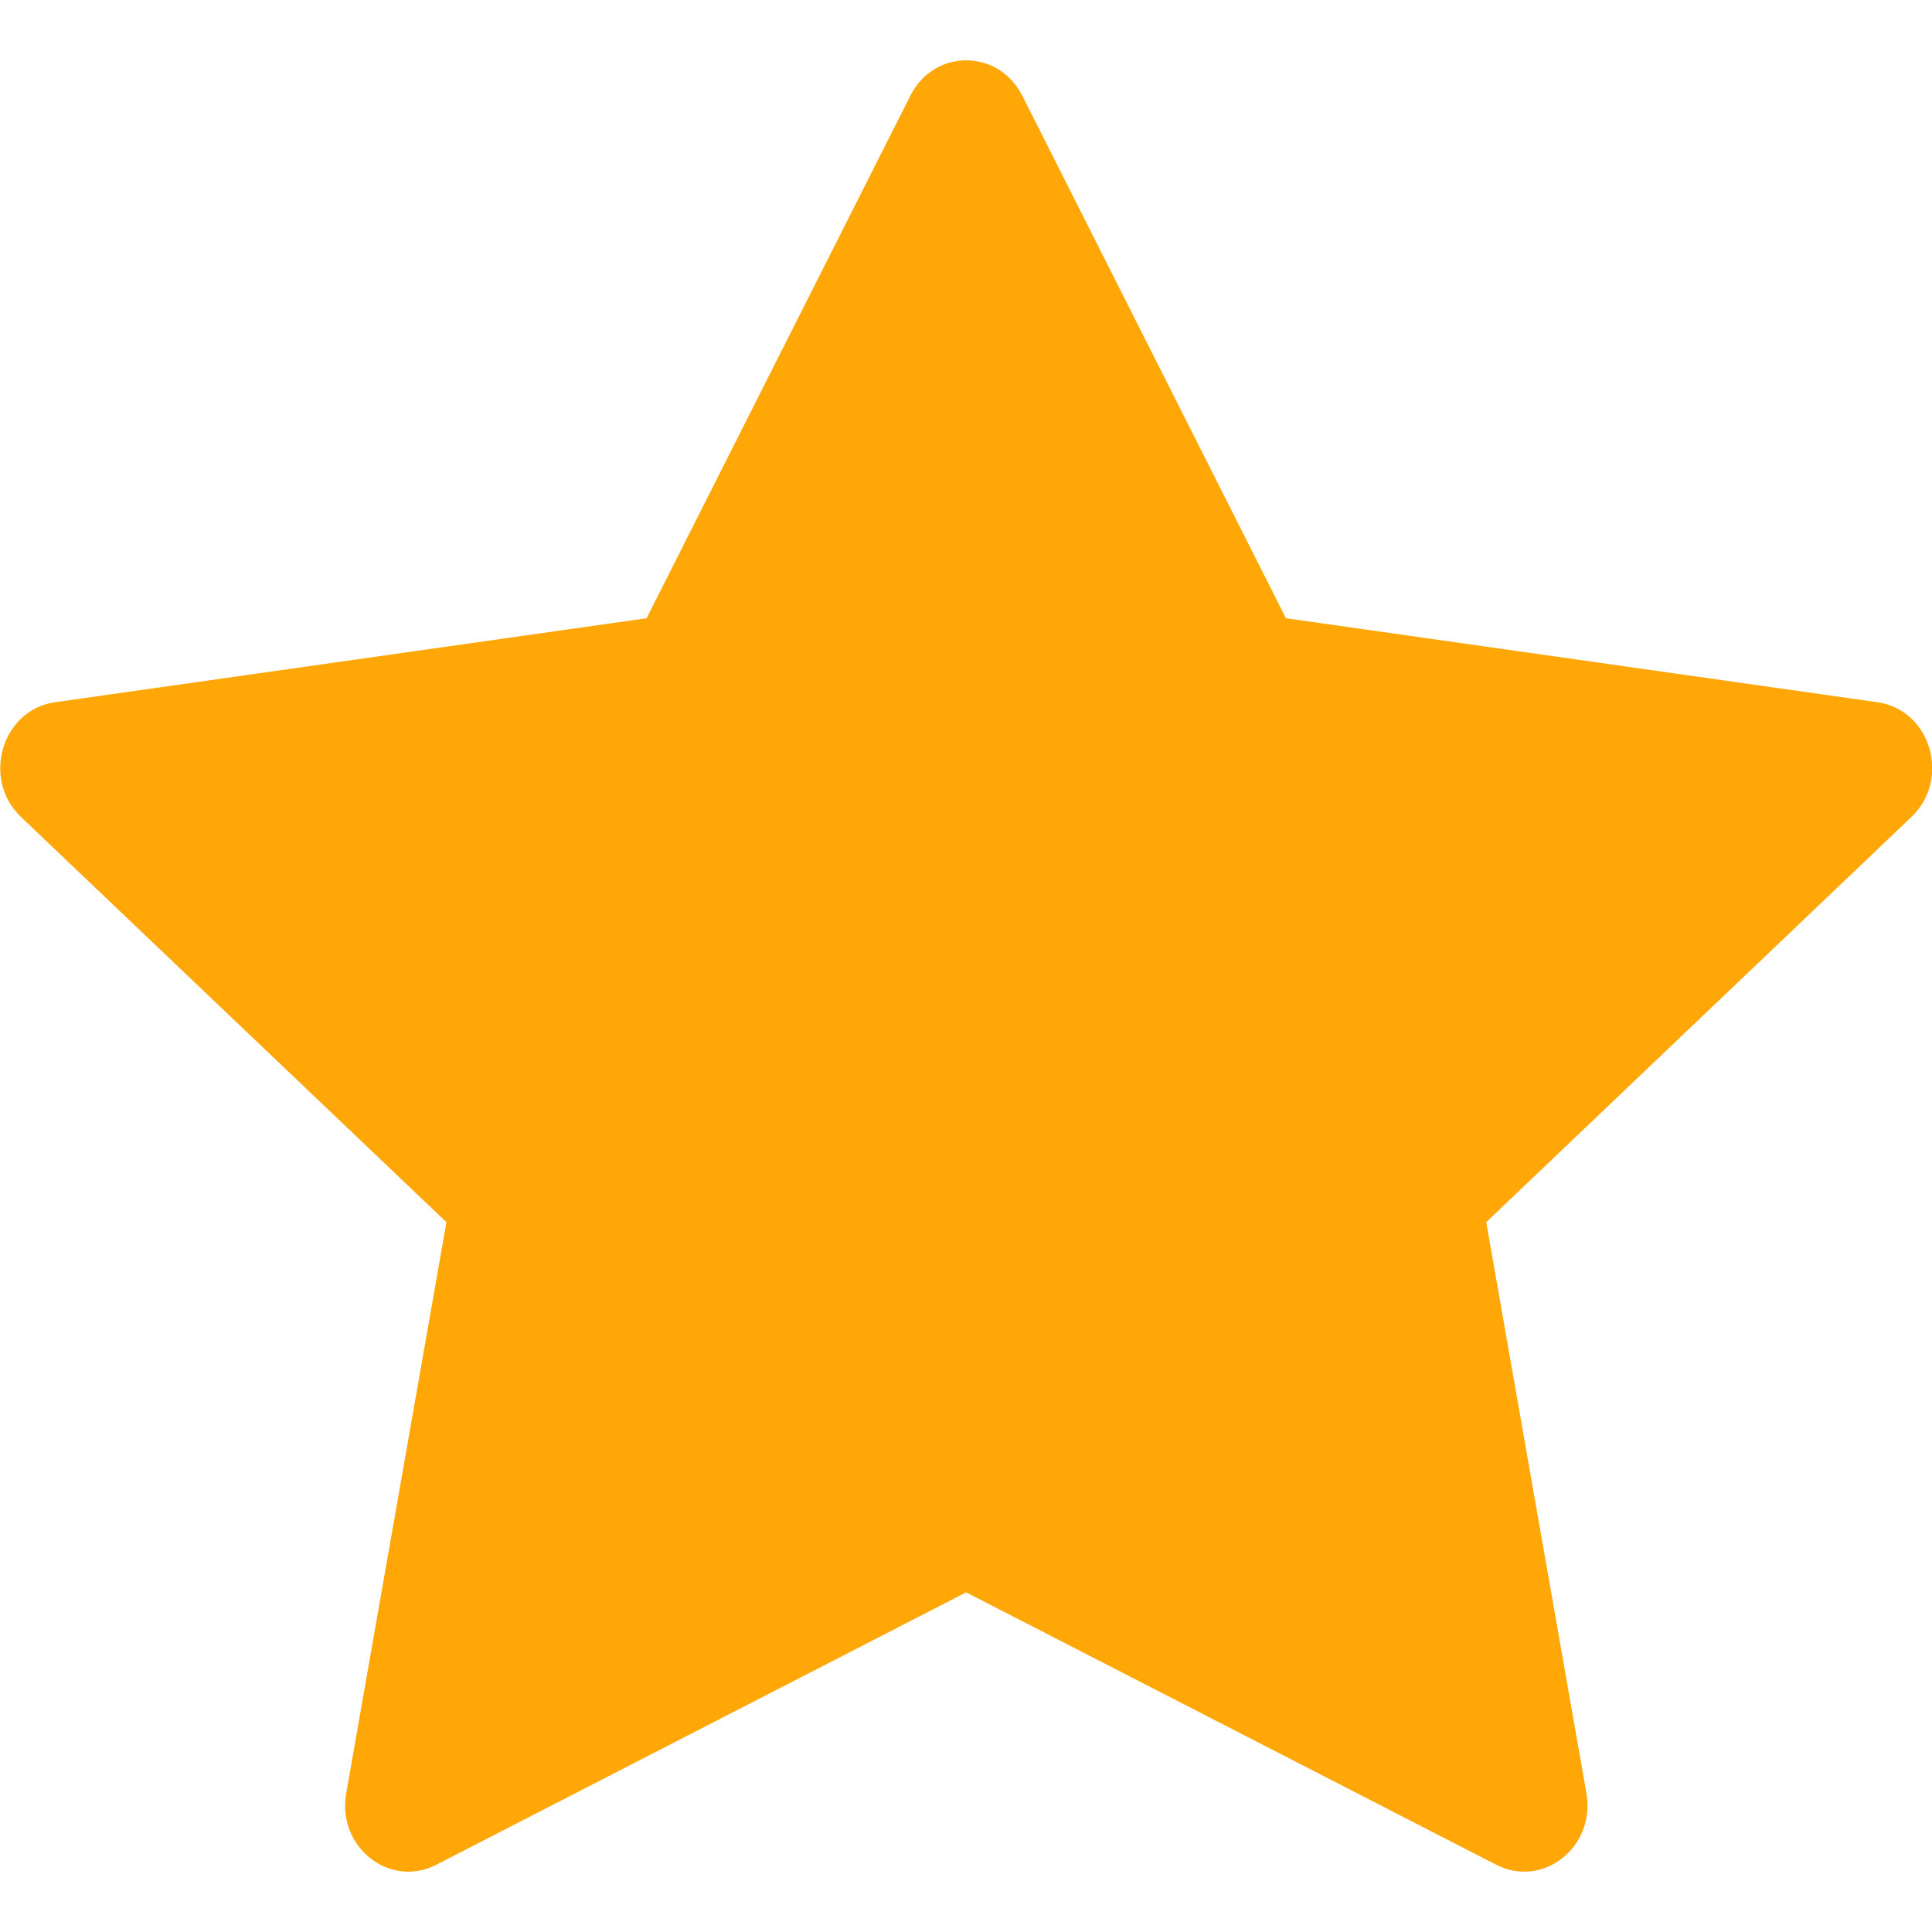 <svg width="15" height="15" viewBox="0 0 15 15" fill="none" xmlns="http://www.w3.org/2000/svg">
<path d="M3.387 14.478C3.025 14.664 2.614 14.339 2.688 13.923L3.466 9.489L0.163 6.343C-0.146 6.048 0.015 5.51 0.428 5.452L5.02 4.8L7.068 0.743C7.252 0.377 7.752 0.377 7.937 0.743L9.984 4.8L14.576 5.452C14.989 5.51 15.15 6.048 14.84 6.343L11.539 9.489L12.317 13.923C12.39 14.339 11.979 14.664 11.617 14.478L7.501 12.363L3.387 14.478Z" fill="#FFA707"/>
</svg>
